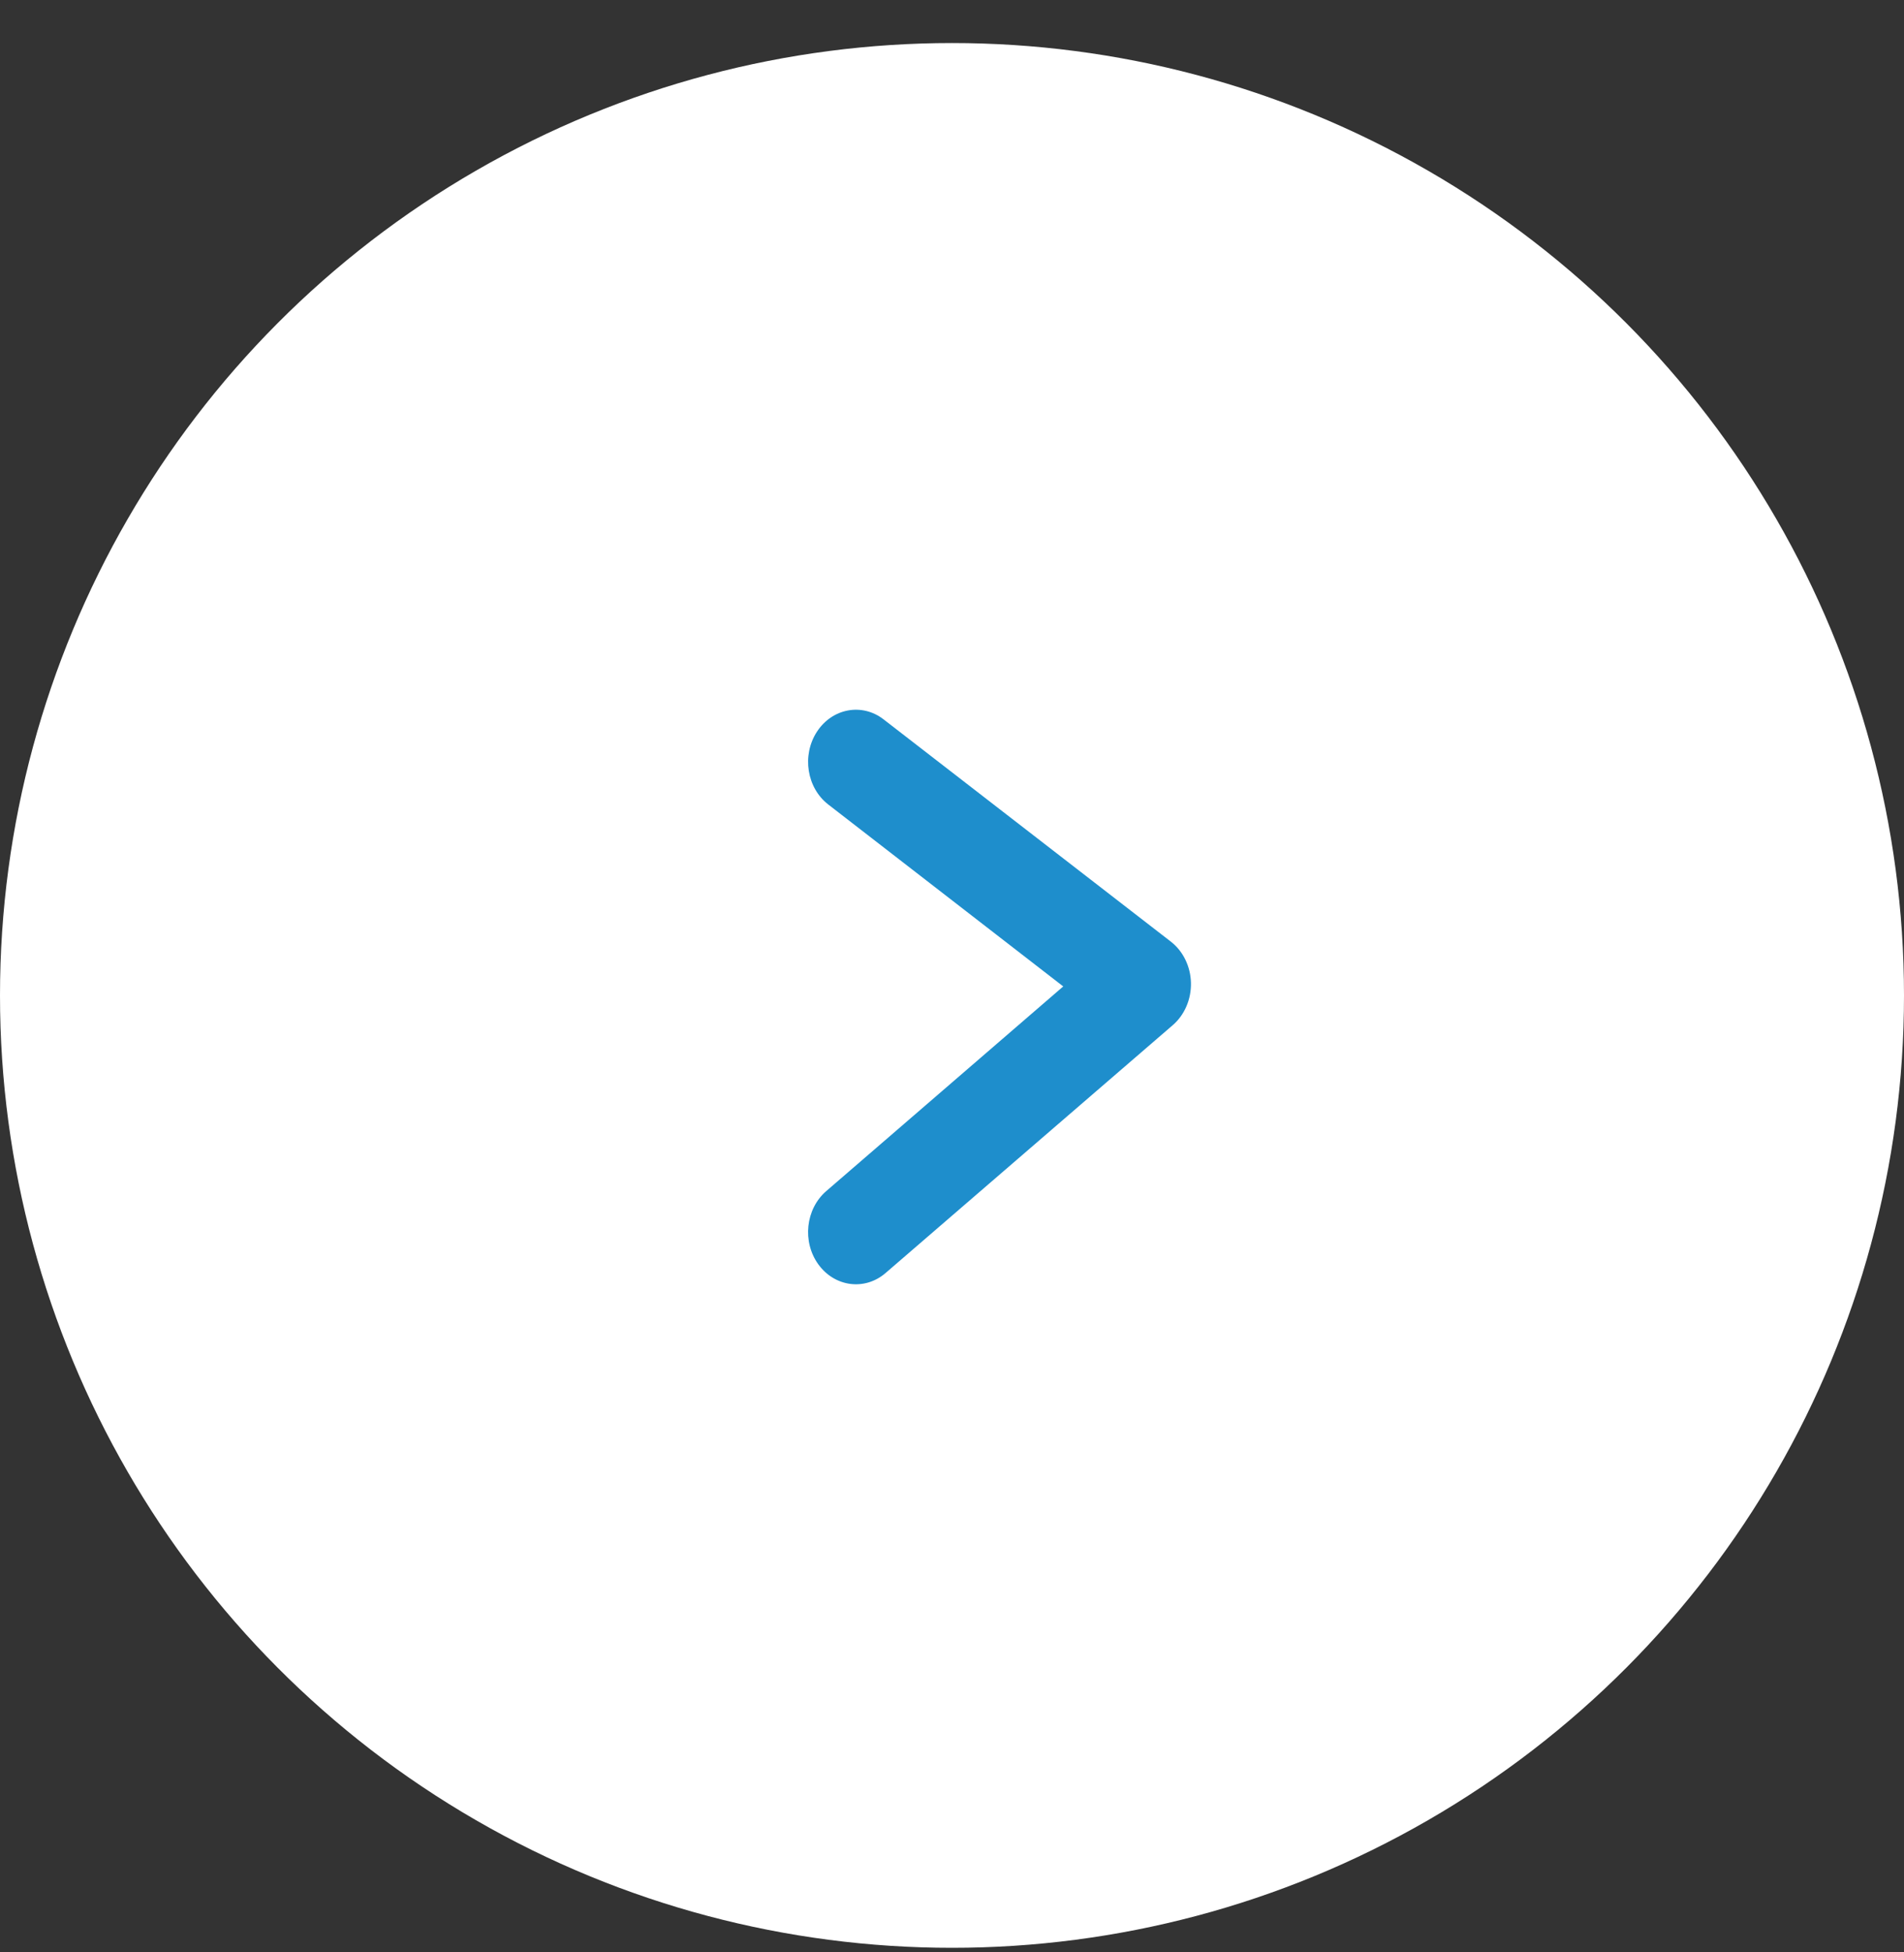 <svg width="40" height="41" viewBox="0 0 40 41" fill="none" xmlns="http://www.w3.org/2000/svg">
<rect x="0" y="0" width="40" height="41" fill="#333333" stroke="none"/>
<circle cx="20" cy="20.904" r="20" fill="white"/>
<path d="M17.162 15.367C17.483 14.873 18.11 14.756 18.563 15.107L24.596 19.773C24.854 19.972 25.012 20.294 25.02 20.639C25.028 20.984 24.886 21.314 24.638 21.528L18.605 26.733C18.17 27.109 17.538 27.028 17.193 26.553C16.849 26.078 16.923 25.389 17.358 25.013L22.337 20.715L17.401 16.895C16.948 16.545 16.841 15.861 17.162 15.367Z" fill="#1E8ECC"/>
</svg>
